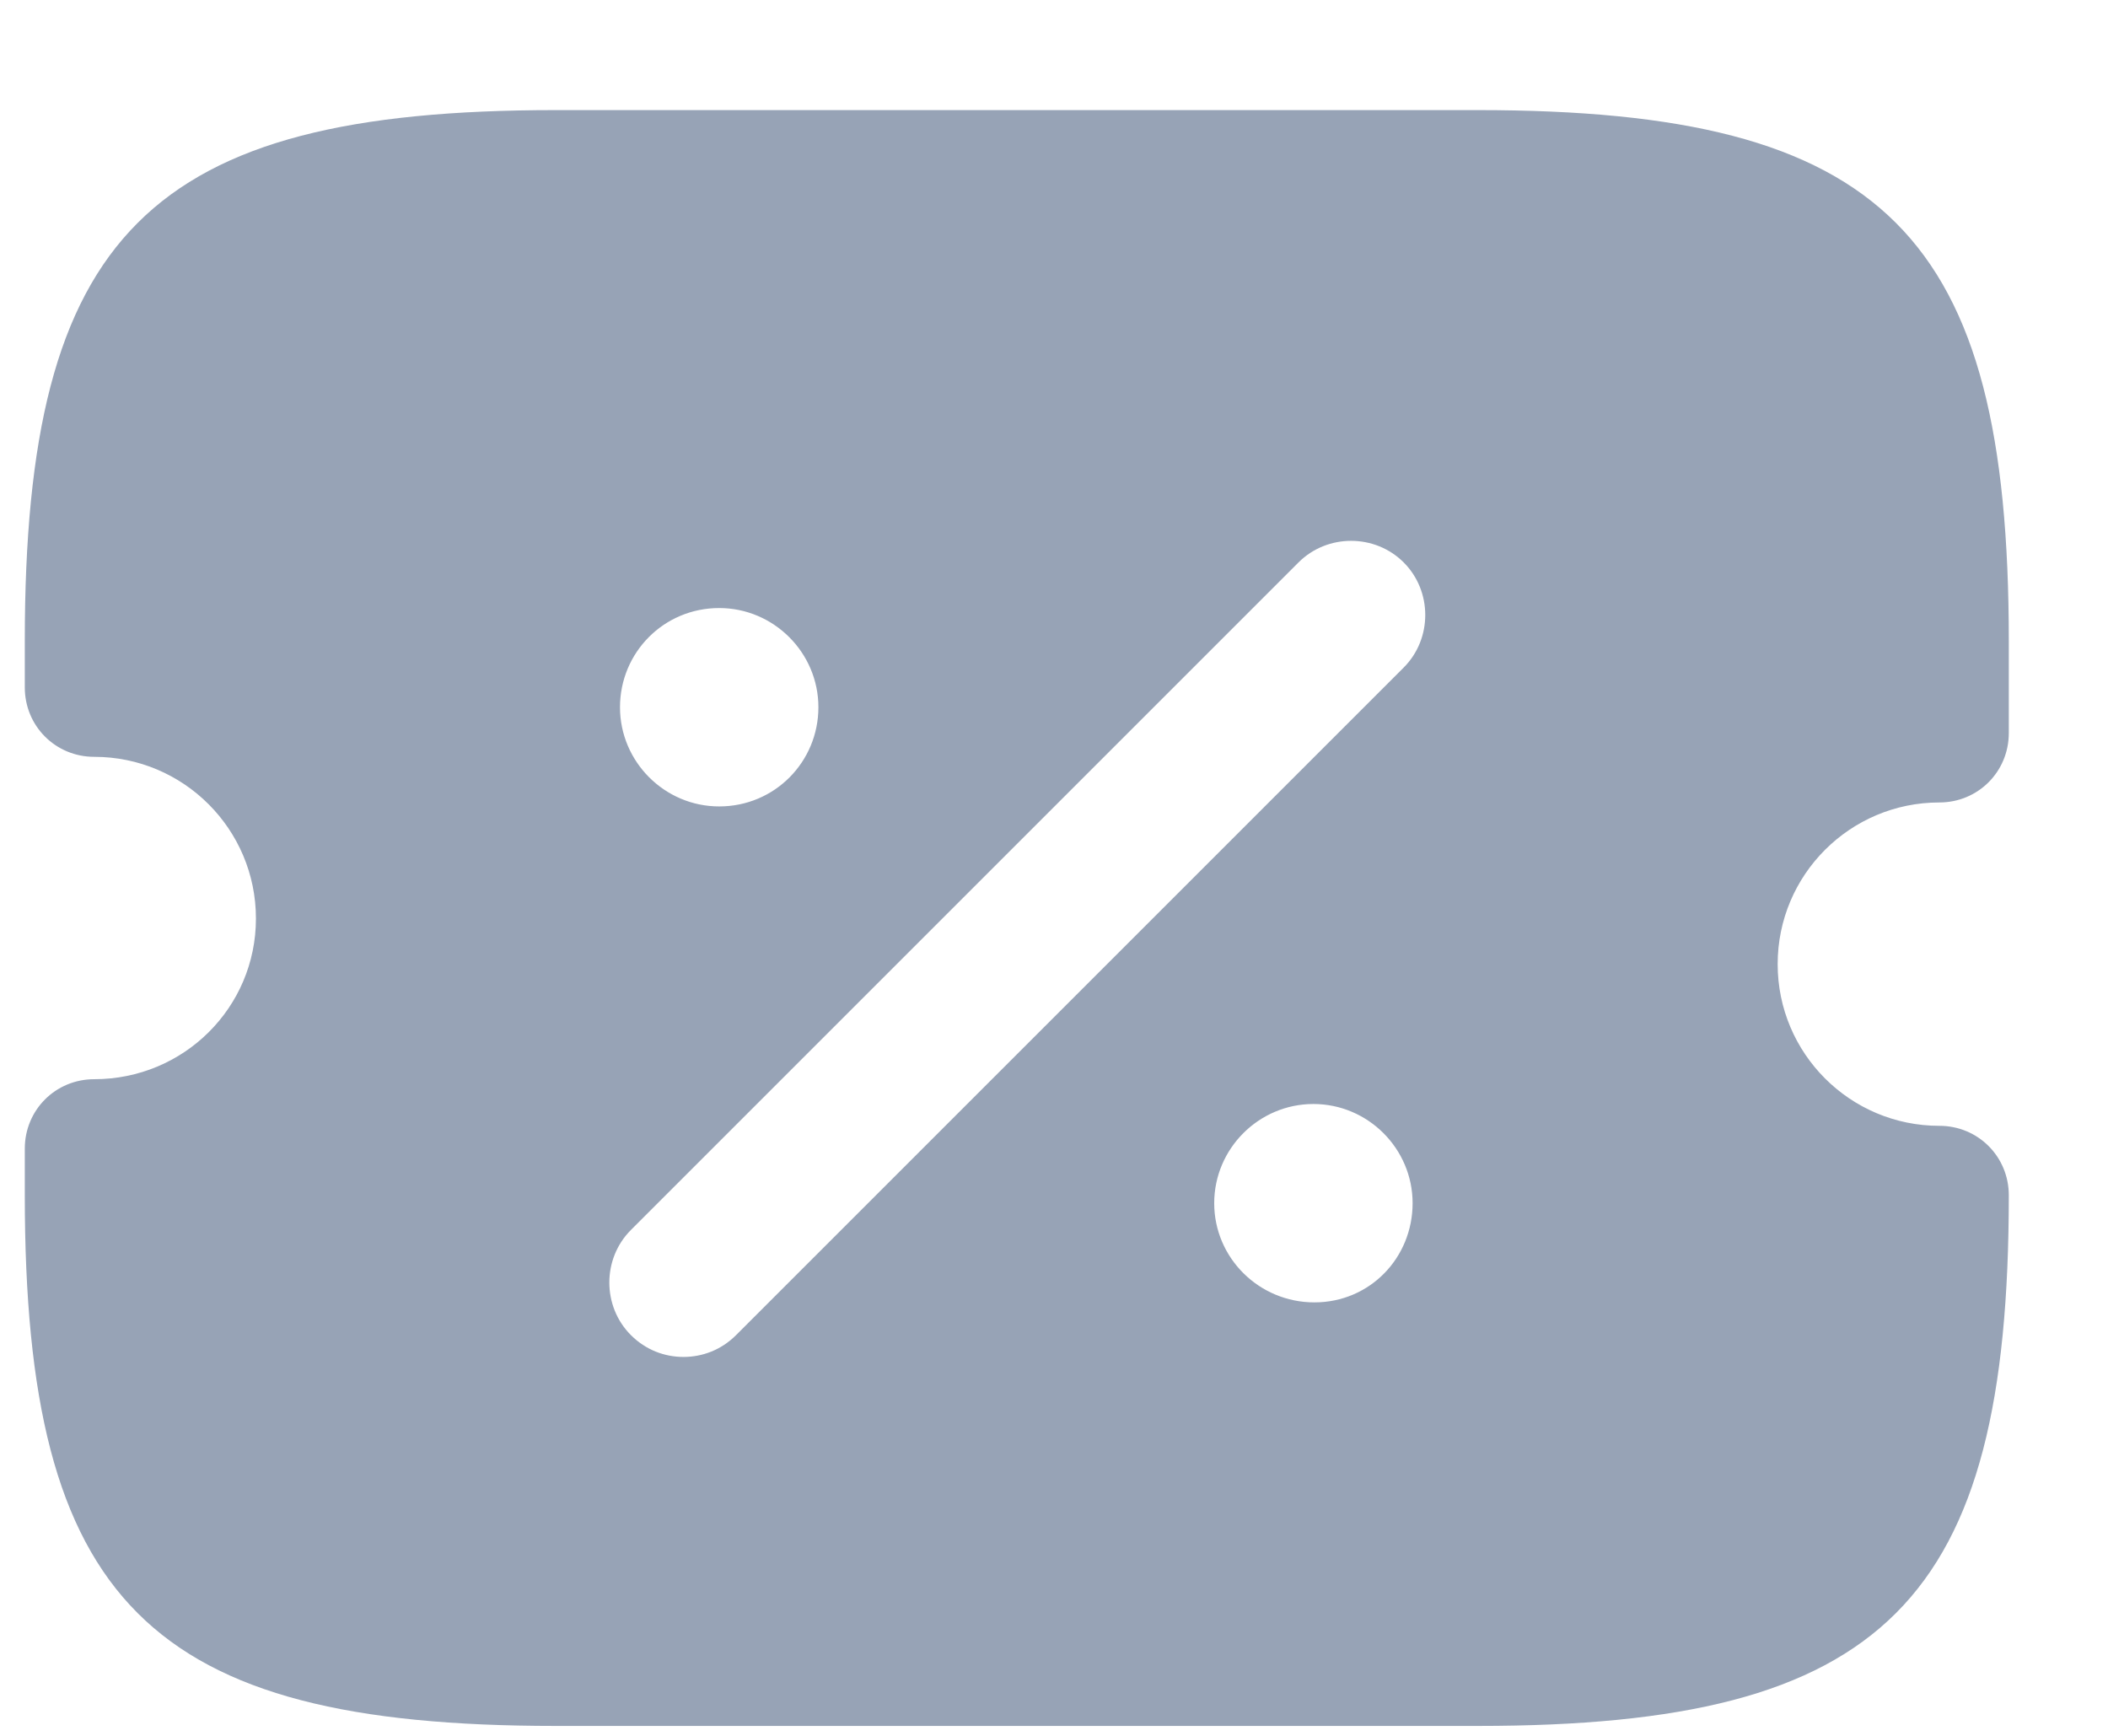 <svg width="17" height="14" viewBox="0 0 17 14" fill="none" xmlns="http://www.w3.org/2000/svg">
    <path
        d="M15.64 6.472C15.952 6.472 16.2 6.224 16.2 5.912V5.168C16.2 1.888 15.2 0.888 11.92 0.888H4.48C1.2 0.888 0.2 1.888 0.2 5.168V5.544C0.2 5.856 0.448 6.104 0.76 6.104C1.48 6.104 2.064 6.688 2.064 7.408C2.064 8.128 1.48 8.704 0.76 8.704C0.448 8.704 0.2 8.952 0.2 9.264V9.64C0.2 12.92 1.2 13.92 4.48 13.92H11.92C15.2 13.92 16.2 12.92 16.2 9.64C16.2 9.328 15.952 9.08 15.64 9.08C14.92 9.08 14.336 8.496 14.336 7.776C14.336 7.056 14.92 6.472 15.64 6.472ZM5.8 4.904C6.24 4.904 6.6 5.264 6.6 5.704C6.6 6.144 6.248 6.504 5.8 6.504C5.36 6.504 5 6.144 5 5.704C5 5.264 5.352 4.904 5.8 4.904ZM10.6 10.504C10.152 10.504 9.792 10.144 9.792 9.704C9.792 9.264 10.152 8.904 10.592 8.904C11.032 8.904 11.392 9.264 11.392 9.704C11.392 10.144 11.048 10.504 10.6 10.504ZM11.32 5.384L5.936 10.768C5.816 10.888 5.664 10.944 5.512 10.944C5.36 10.944 5.208 10.888 5.088 10.768C4.856 10.536 4.856 10.152 5.088 9.92L10.472 4.536C10.704 4.304 11.088 4.304 11.32 4.536C11.552 4.768 11.552 5.152 11.32 5.384Z"
        fill="#97A3B6" />
</svg>